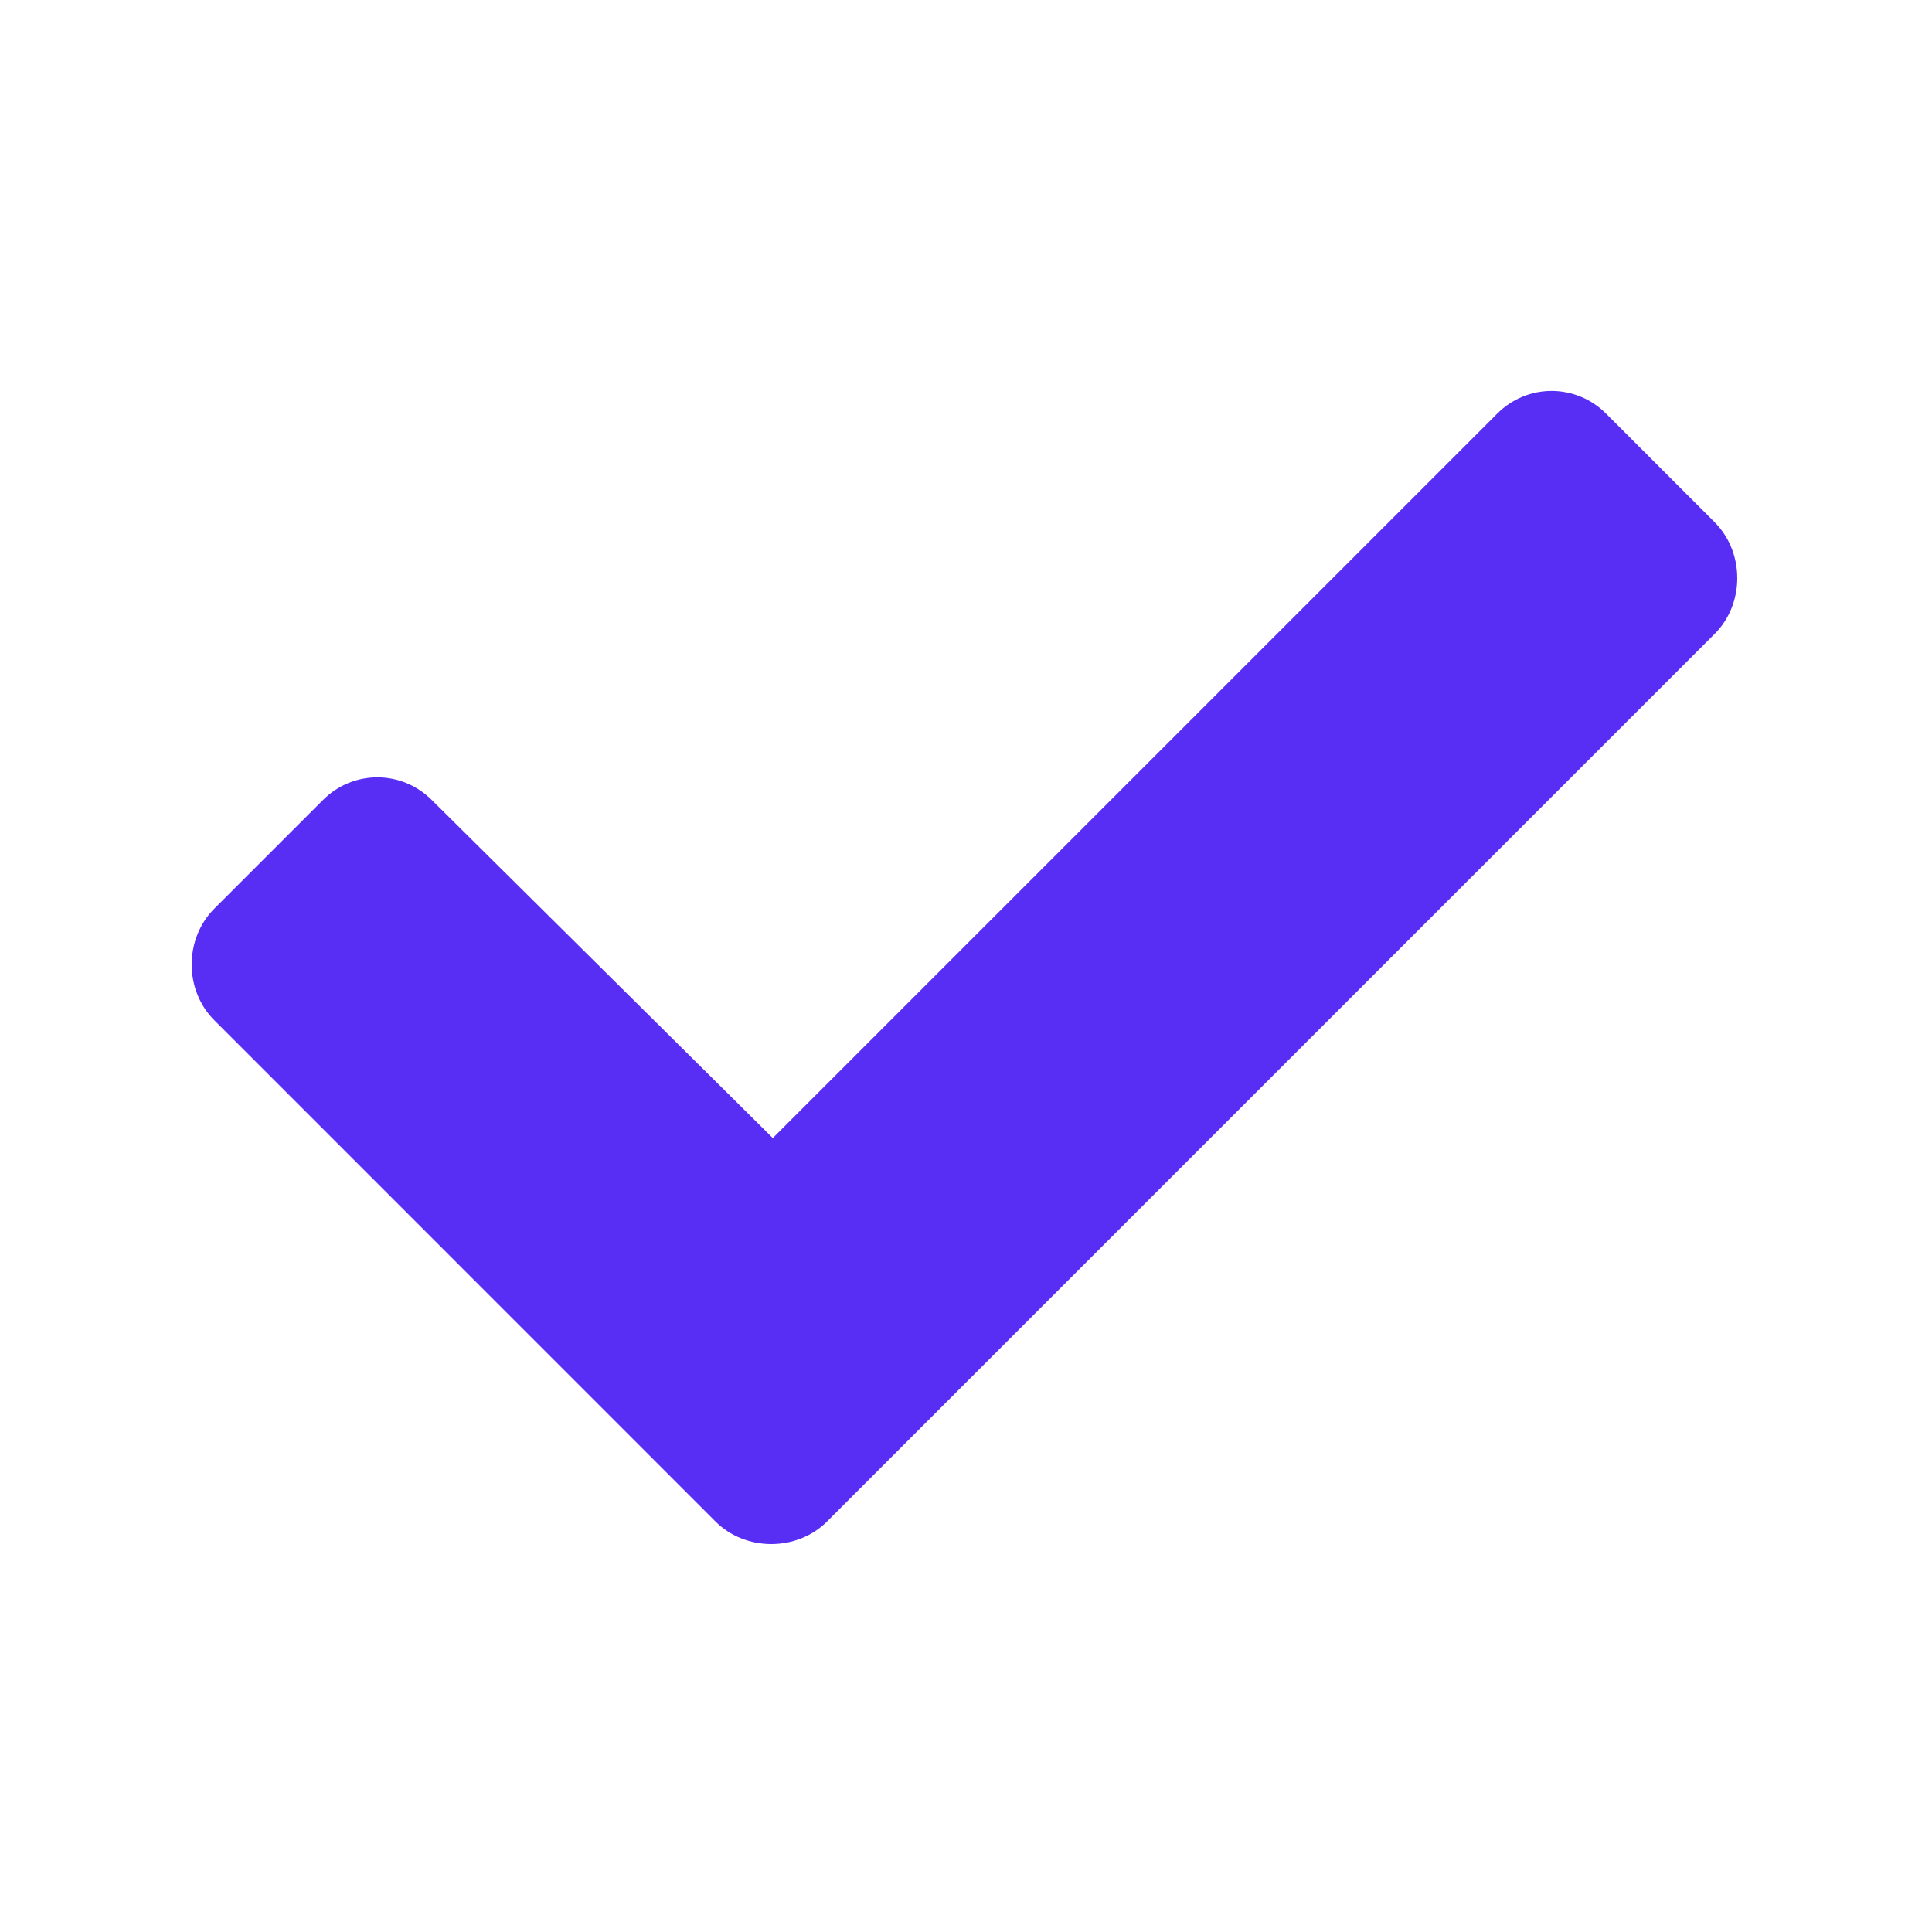 <?xml version="1.0" encoding="UTF-8"?> <svg xmlns="http://www.w3.org/2000/svg" width="20" height="20" viewBox="0 0 20 20" fill="none"><path d="M7.406 15.75L2.219 10.562C1.906 10.25 1.906 9.719 2.219 9.406L3.344 8.281C3.656 7.969 4.156 7.969 4.469 8.281L8 11.781L15.5 4.281C15.812 3.969 16.312 3.969 16.625 4.281L17.75 5.406C18.062 5.719 18.062 6.25 17.75 6.562L8.562 15.75C8.25 16.062 7.719 16.062 7.406 15.75Z" fill="#582EF4"></path></svg> 